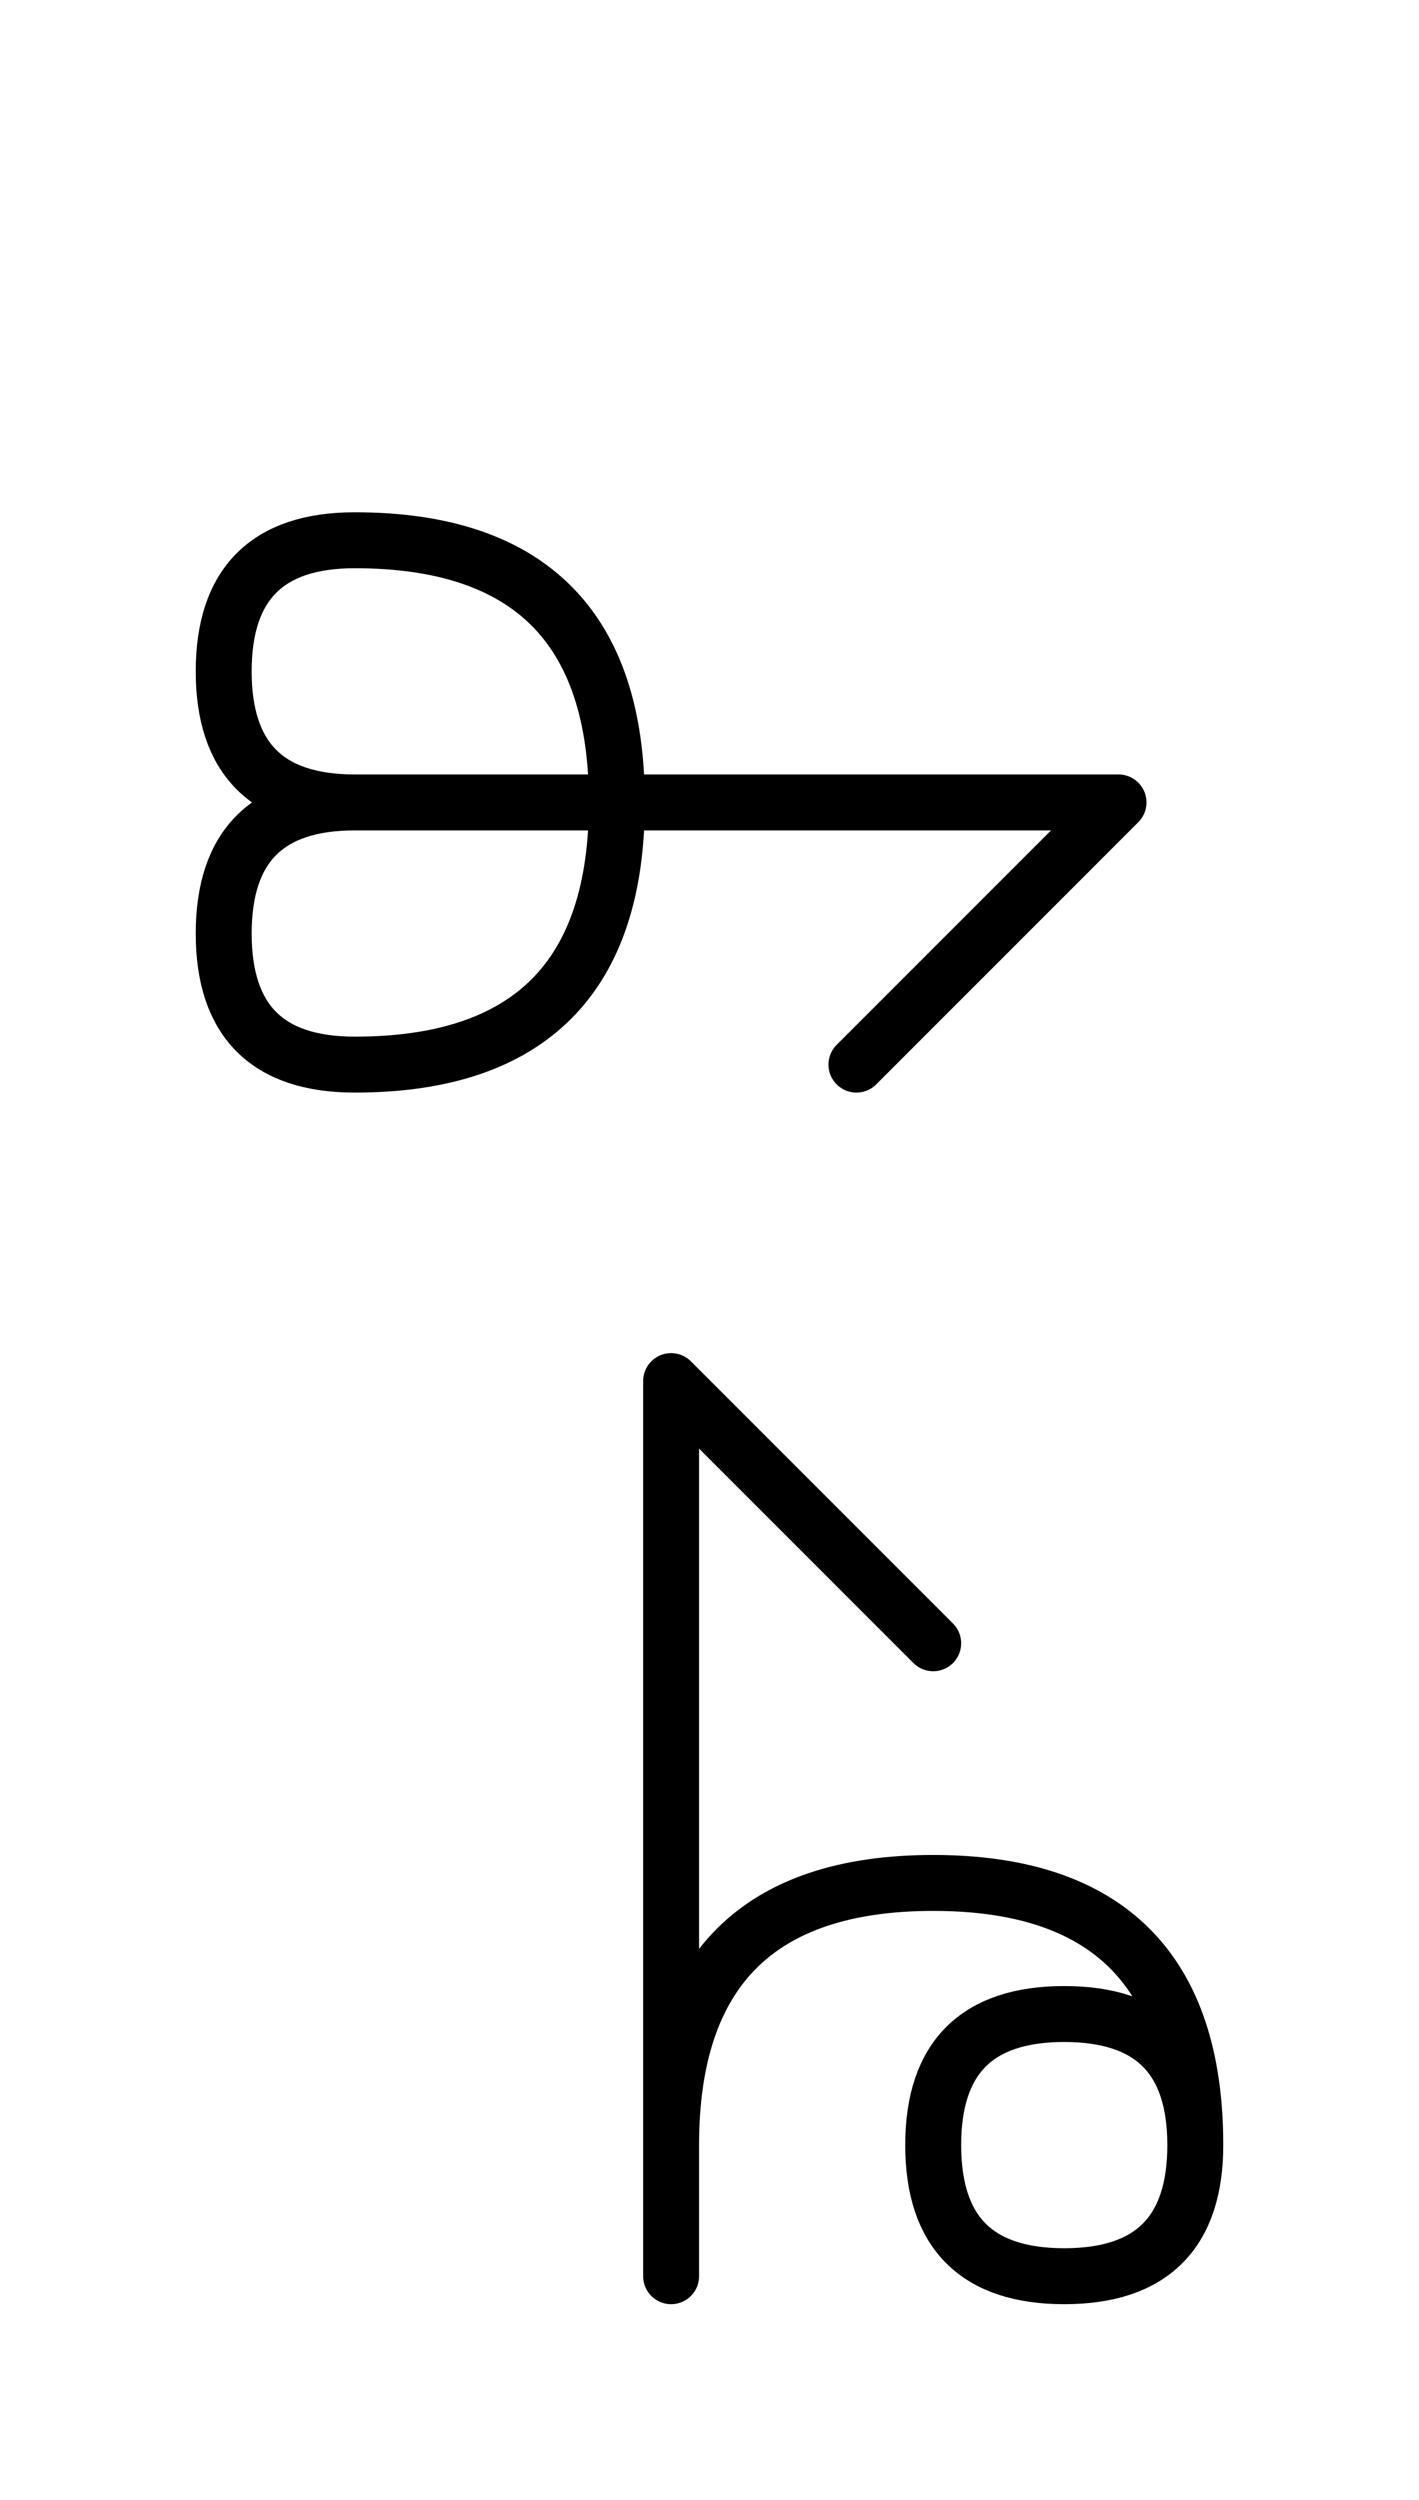 <?xml version="1.0" encoding="UTF-8"?>
<svg xmlns="http://www.w3.org/2000/svg" xmlns:xlink="http://www.w3.org/1999/xlink"
     width="31.716" height="55.858" viewBox="0 0 31.716 55.858">
<defs>
<path d="M15,17.929 L19.142,17.929 L7.929,17.929 Q5,17.929,5,15.0 Q5,12.071,7.929,12.071 Q13.787,12.071,13.787,17.929 Q13.787,23.787,7.929,23.787 Q5,23.787,5,20.858 Q5,17.929,7.929,17.929 M15,17.929 L10.858,17.929 L25,17.929 L19.142,23.787 M15,40.858 L15,45.0 L15,30.858 L20.858,36.716 M15,40.858 L15,36.716 L15,50.858 M15,47.929 Q15,42.071,20.858,42.071 Q26.716,42.071,26.716,47.929 Q26.716,50.858,23.787,50.858 Q20.858,50.858,20.858,47.929 Q20.858,45.0,23.787,45.0 Q26.716,45.0,26.716,47.929" stroke="black" fill="none" stroke-width="1.25" stroke-linecap="round" stroke-linejoin="round" id="d0" />
</defs>
<use xlink:href="#d0" x="0" y="0" />
</svg>